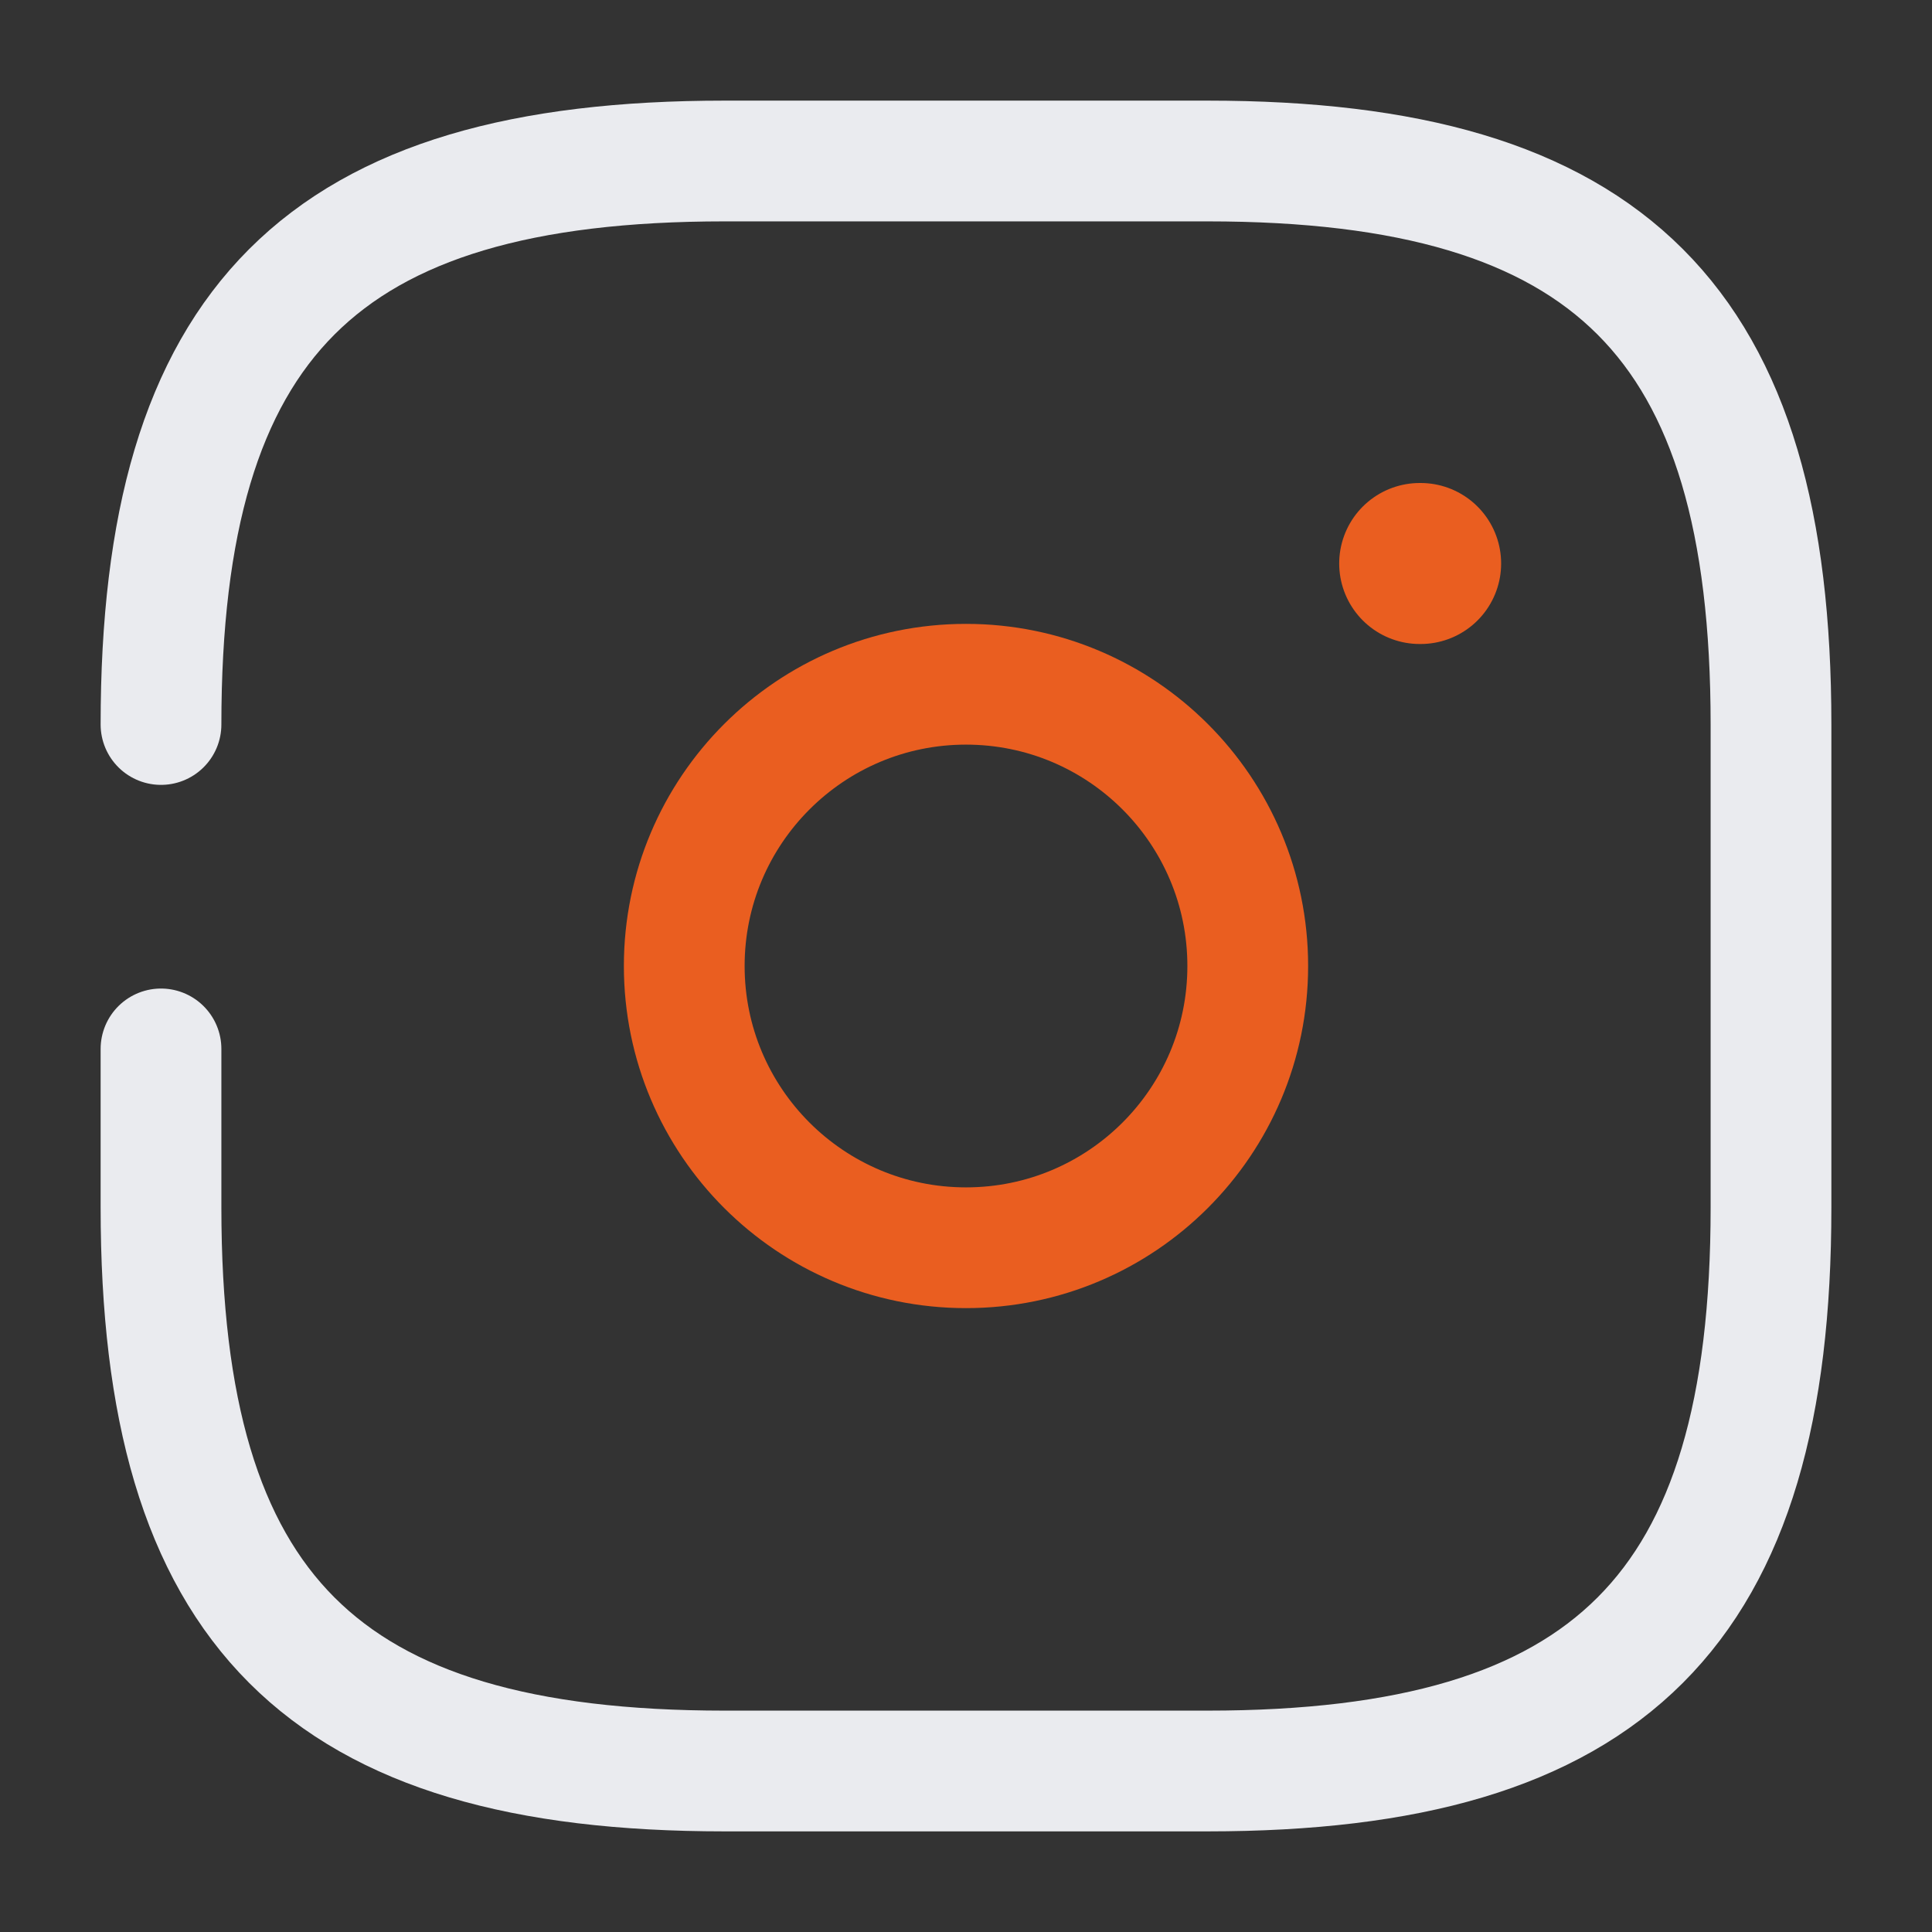 <svg width="60" height="60" viewBox="0 0 60 60" fill="none" xmlns="http://www.w3.org/2000/svg">
<rect x="0" y="0" width="60" height="60" fill="#333333" stroke="none"/>
<path d="M5 32.575V37.5C5 50 10 55 22.5 55H37.5C50 55 55 50 55 37.5V22.5C55 10 50 5 37.5 5H22.5C10 5 5 10 5 22.5" stroke="#EAEBEF" stroke-width="3.75" stroke-linecap="round" stroke-linejoin="round"/>
<path d="M30 38.75C34.833 38.75 38.75 34.833 38.75 30C38.75 25.168 34.833 21.25 30 21.25C25.168 21.25 21.25 25.168 21.25 30C21.25 34.833 25.168 38.75 30 38.75Z" stroke="#EA5E20" stroke-width="3.75" stroke-linecap="round" stroke-linejoin="round"/>
<path d="M44.09 17.5H44.119" stroke="#EA5E20" stroke-width="5" stroke-linecap="round" stroke-linejoin="round"/>
</svg>
